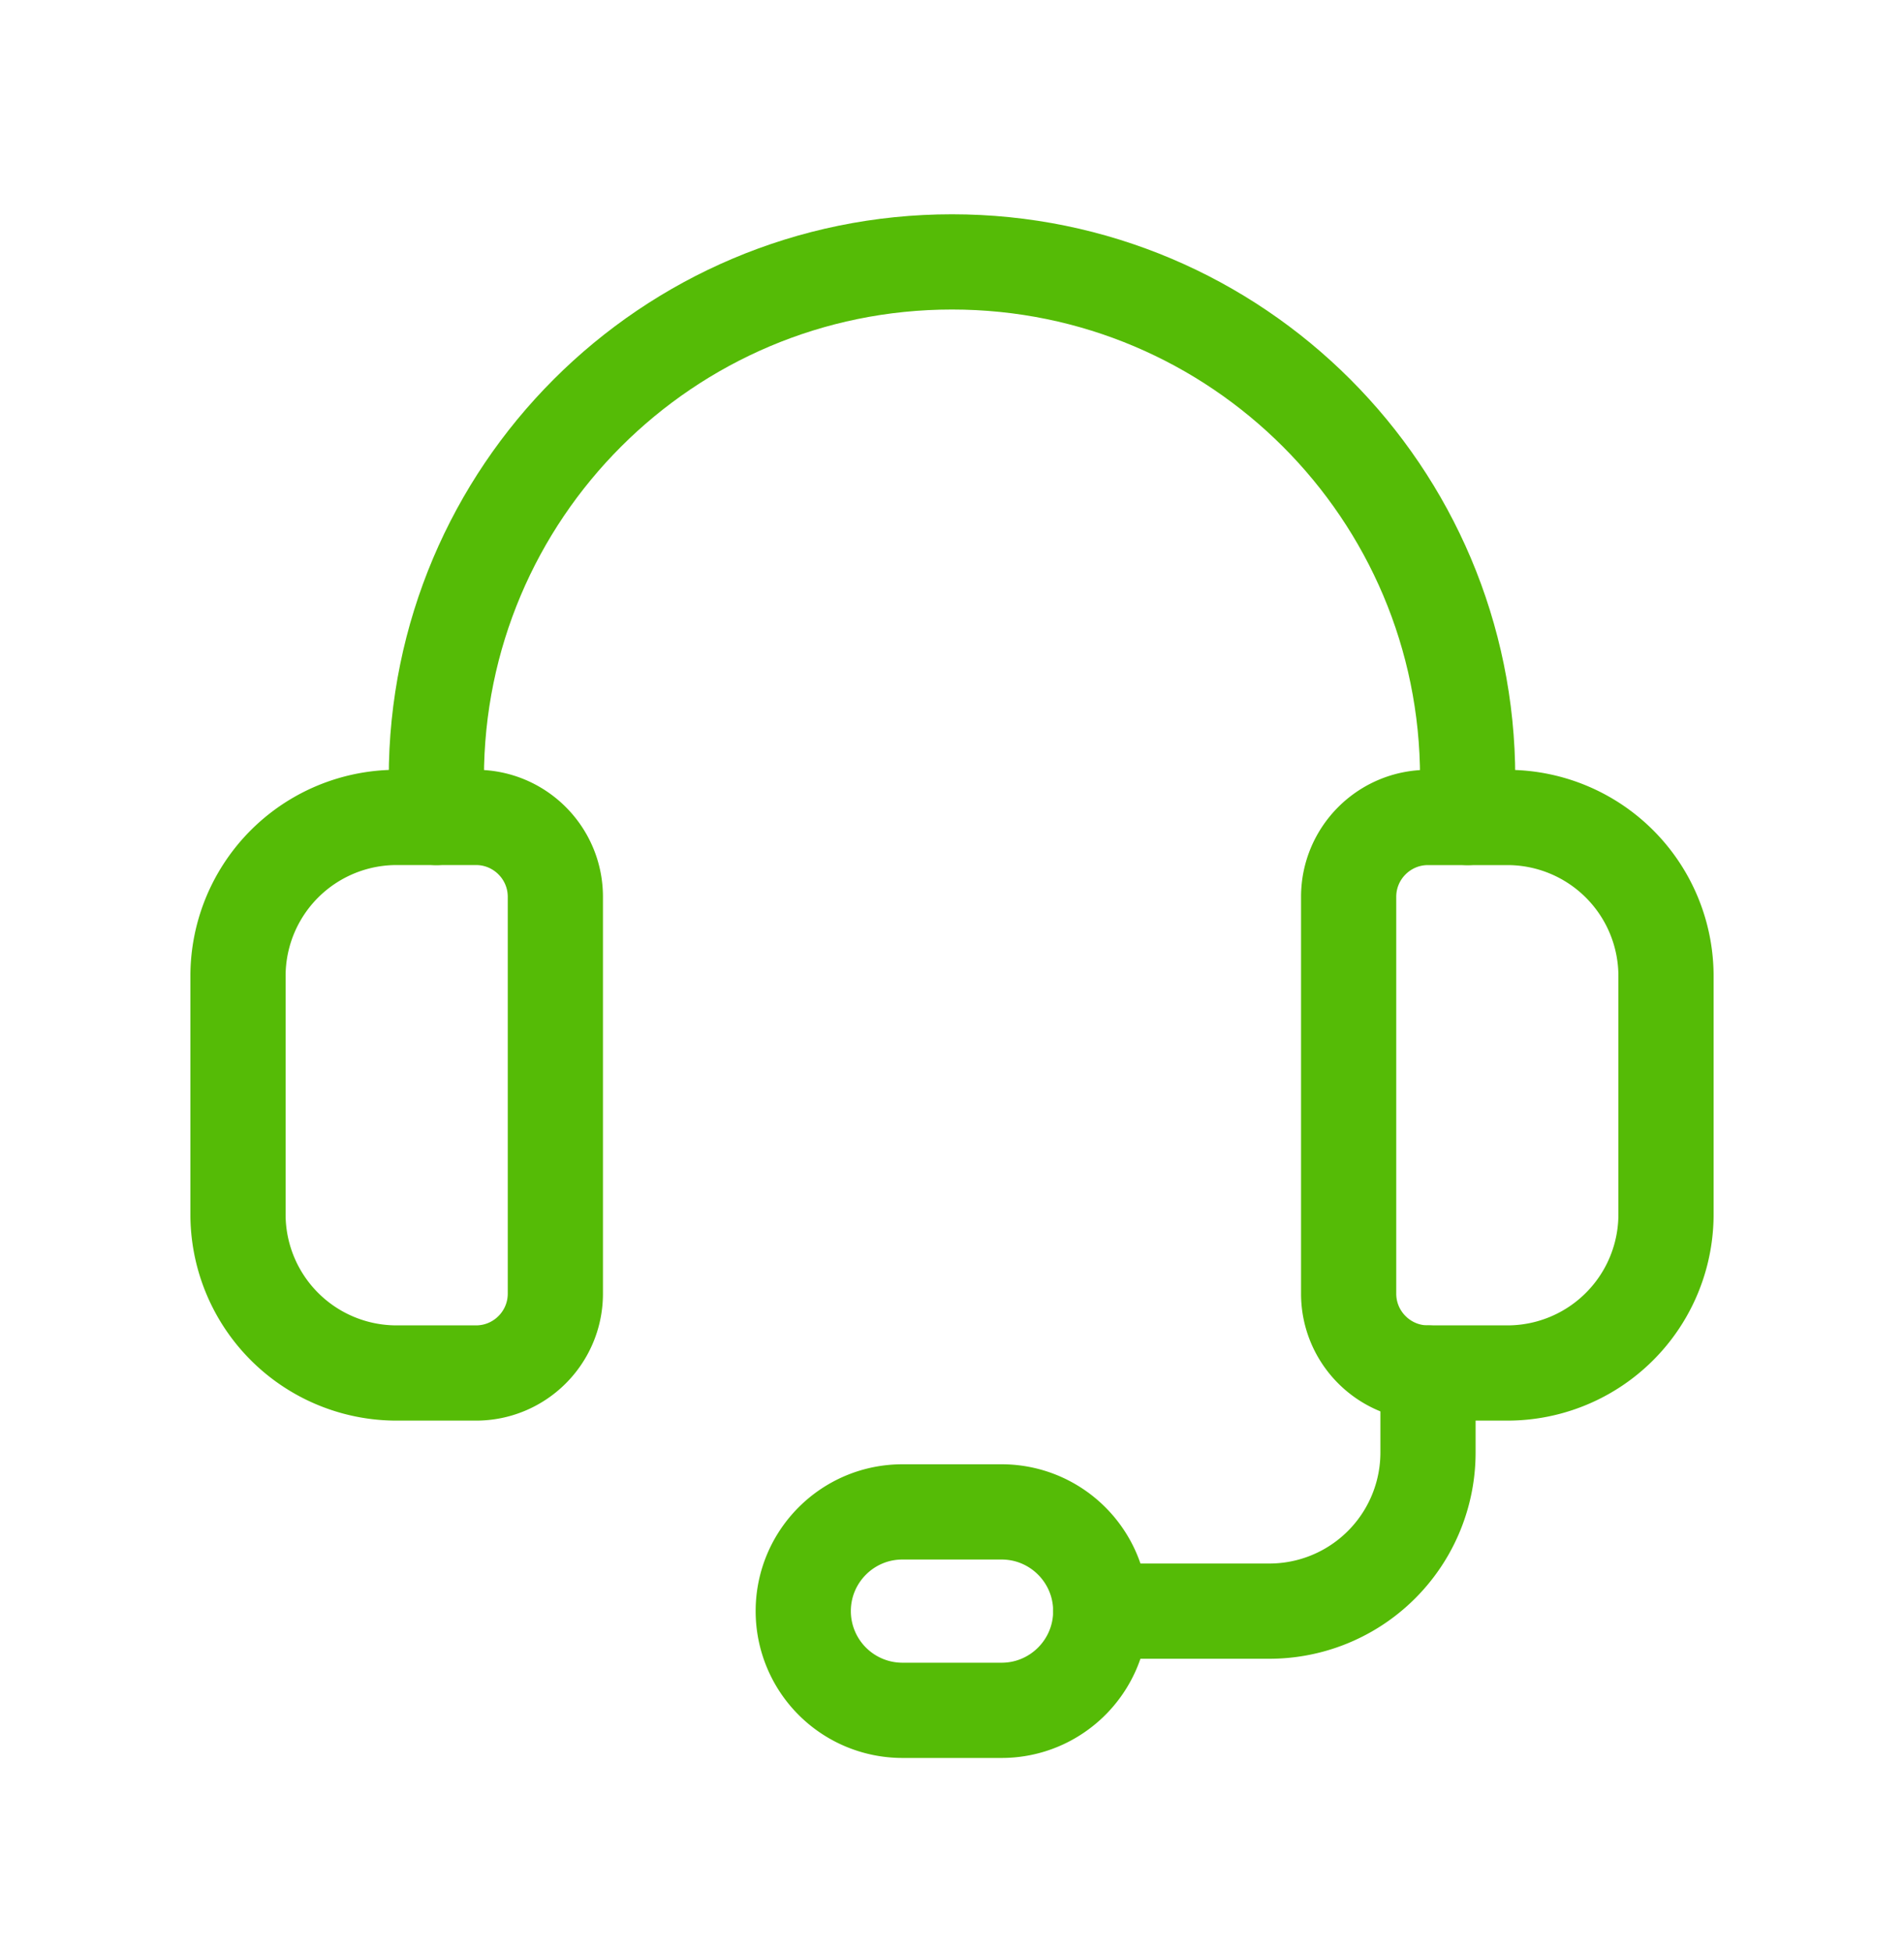 <svg xmlns="http://www.w3.org/2000/svg" width="40" height="41" fill="none"><path stroke="#55BB06" stroke-linecap="round" stroke-linejoin="round" stroke-width="2" d="M31.667 28.833H30c-.92 0-1.667-.746-1.667-1.666v-8.334c0-.92.747-1.666 1.667-1.666h1.667A3.332 3.332 0 0 1 35 20.5v5a3.332 3.332 0 0 1-3.333 3.333ZM10 28.833H8.333A3.332 3.332 0 0 1 5 25.5v-5a3.332 3.332 0 0 1 3.333-3.334H10c.92 0 1.667.747 1.667 1.667v8.334c0 .92-.747 1.666-1.667 1.666Z" clip-rule="evenodd"/><path stroke="#55BB06" stroke-linecap="round" stroke-linejoin="round" stroke-width="2" d="M30.833 17.167v-.834C30.833 10.35 25.983 5.5 20 5.5v0c-5.983 0-10.833 4.85-10.833 10.833v.834"/><path stroke="#55BB06" stroke-linecap="round" stroke-linejoin="round" stroke-width="2" d="M21.042 35.917h-2.084a2.084 2.084 0 0 1-2.083-2.084v0c0-1.15.933-2.083 2.083-2.083h2.084c1.15 0 2.083.933 2.083 2.083v0c0 1.15-.933 2.084-2.083 2.084Z" clip-rule="evenodd"/><path stroke="#55BB06" stroke-linecap="round" stroke-linejoin="round" stroke-width="2" d="M23.125 33.834h3.542A3.332 3.332 0 0 0 30 30.5v-1.666"/></svg>